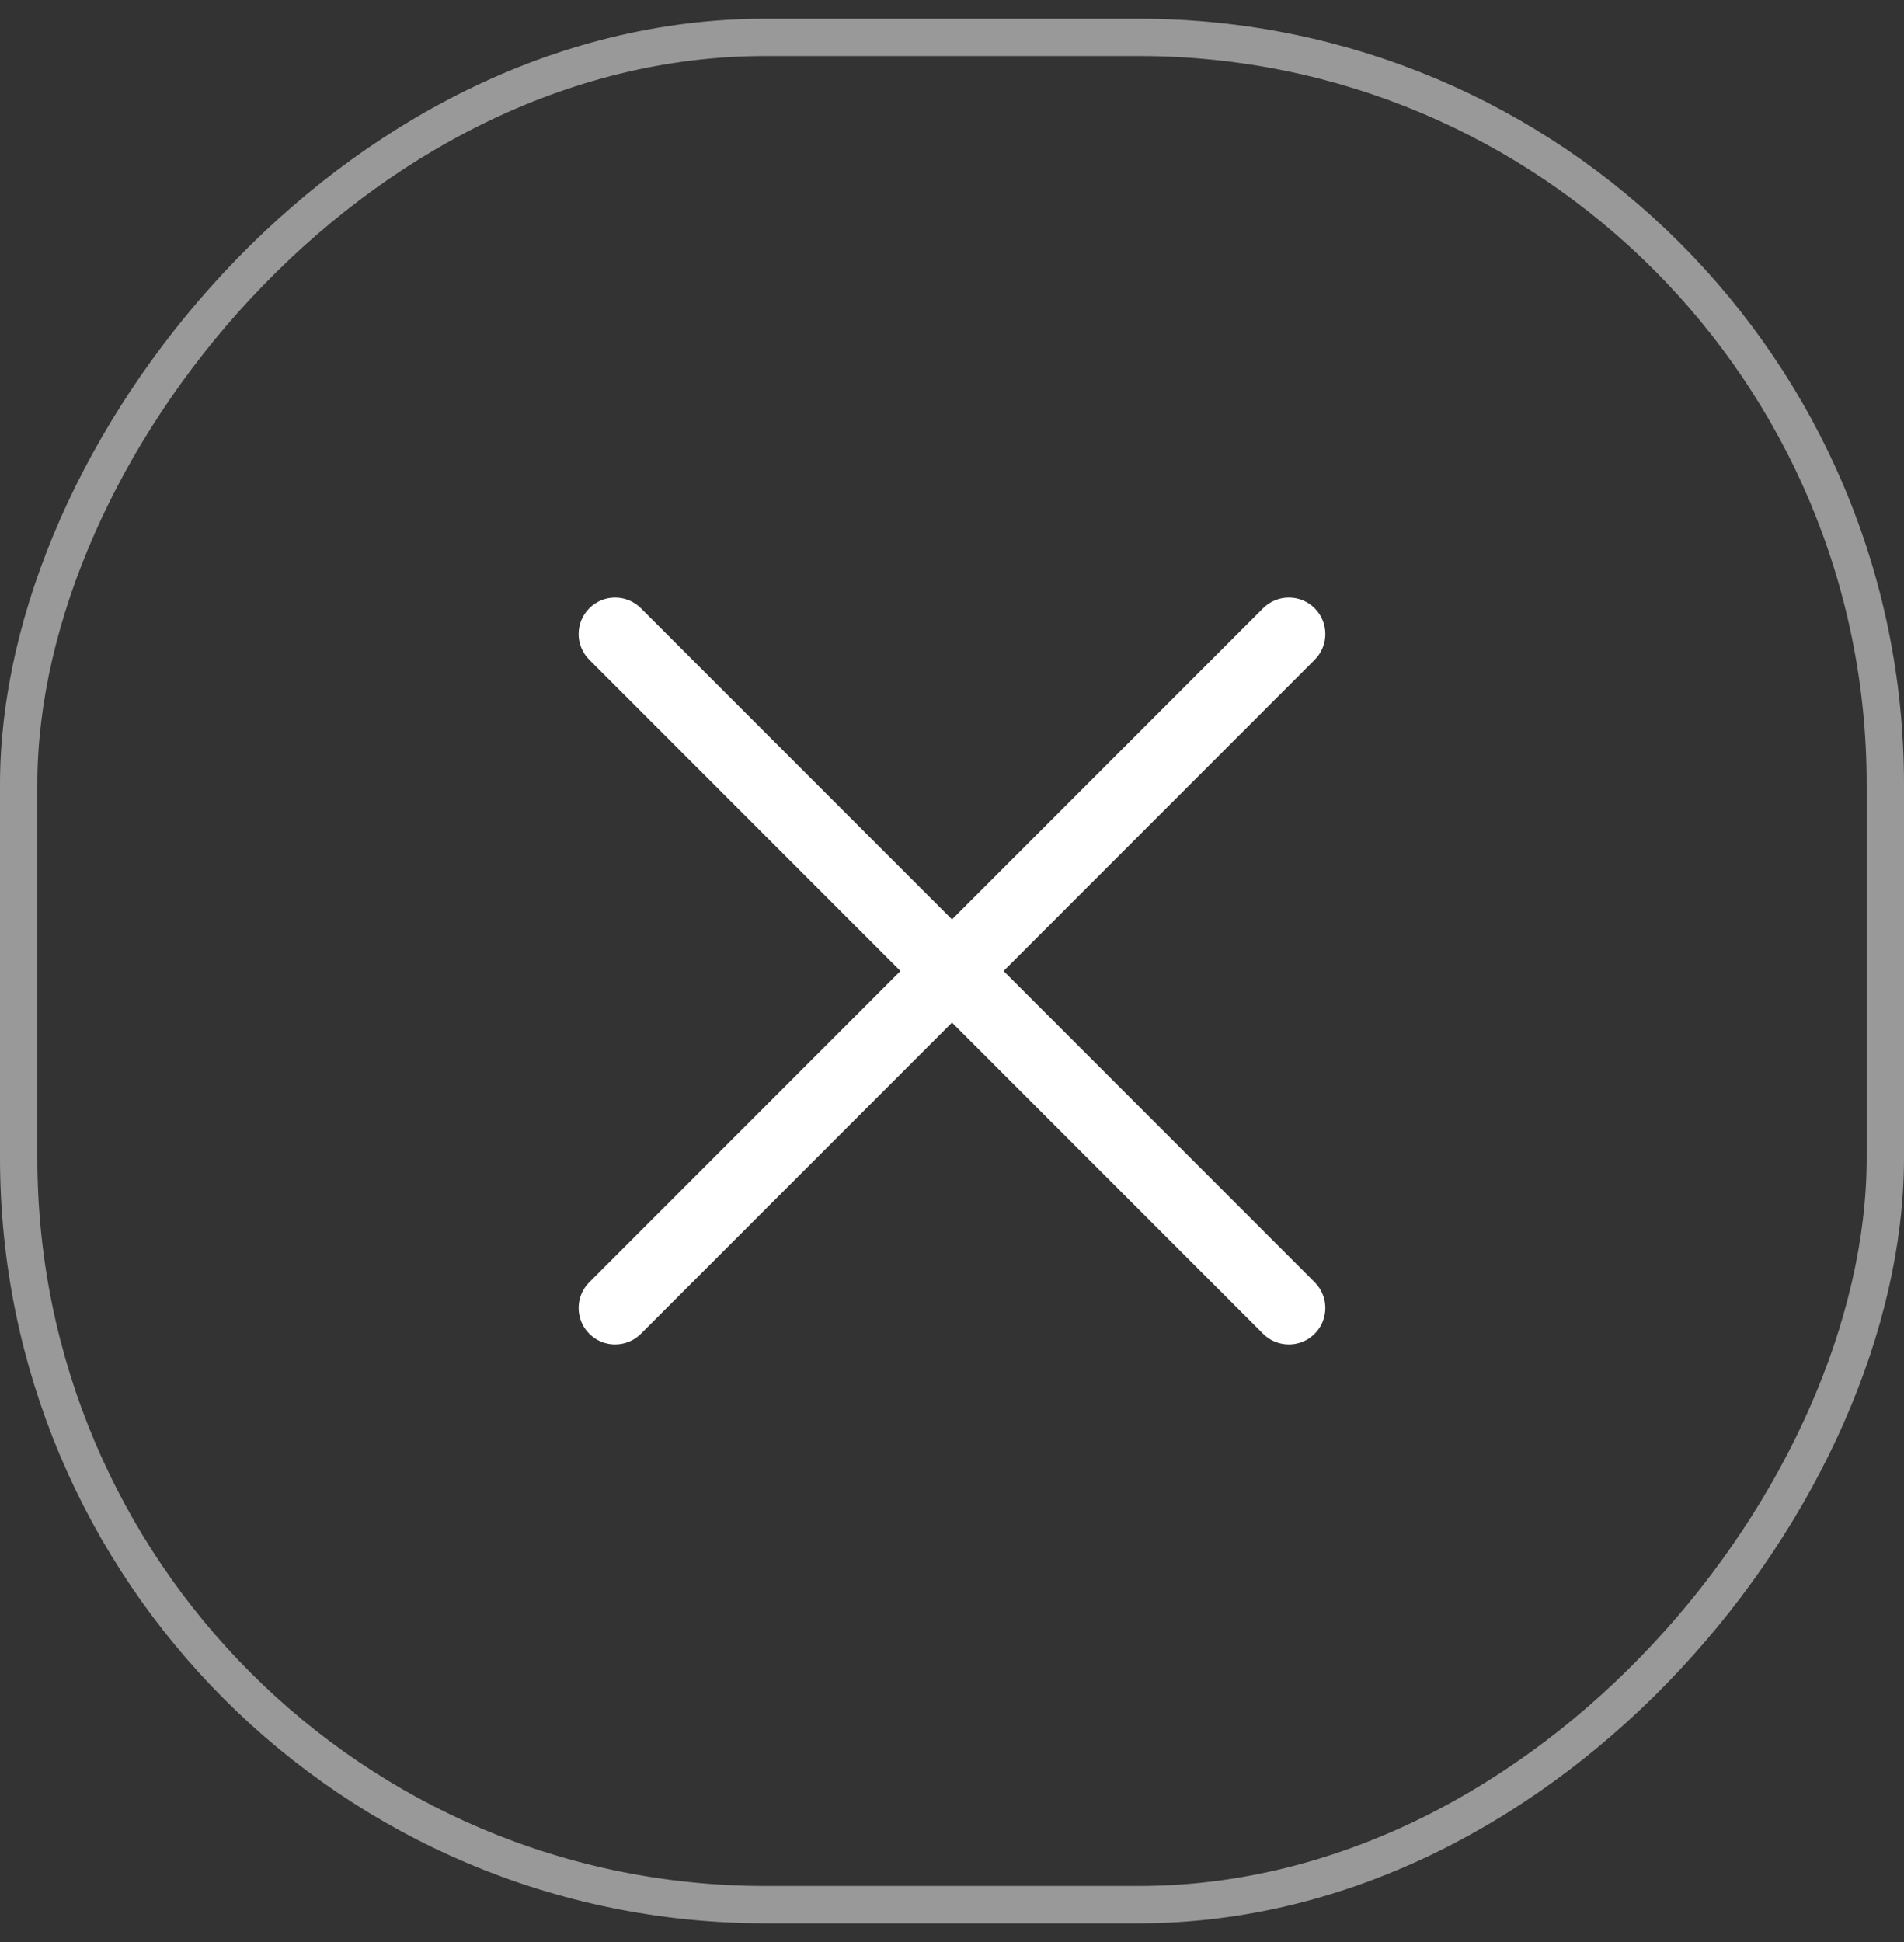 <svg width="51" height="52" viewBox="0 0 51 52" fill="none" xmlns="http://www.w3.org/2000/svg">
<rect x="0" y="0" width="51" height="52" fill="#333333" stroke="none"/>
<rect width="50" height="50" rx="20" transform="matrix(-1 0 0 1 50.5 1)" stroke="white" stroke-opacity="0.5"/>
<g clip-path="url(#clip0_3458_7506)">
<path d="M16.476 36C16.283 36 16.094 35.943 15.934 35.836C15.773 35.728 15.648 35.576 15.574 35.397C15.5 35.219 15.481 35.023 15.518 34.833C15.556 34.644 15.649 34.469 15.786 34.333L33.833 16.286C34.016 16.103 34.264 16 34.523 16C34.782 16 35.031 16.103 35.214 16.286C35.397 16.469 35.5 16.718 35.5 16.977C35.5 17.236 35.397 17.484 35.214 17.667L17.167 35.714C17.076 35.805 16.969 35.877 16.85 35.926C16.732 35.975 16.605 36 16.476 36Z" fill="white"/>
<path d="M34.523 36C34.395 36 34.268 35.975 34.149 35.926C34.031 35.877 33.923 35.805 33.833 35.714L15.786 17.667C15.602 17.484 15.499 17.236 15.499 16.977C15.499 16.718 15.602 16.469 15.786 16.286C15.969 16.103 16.217 16 16.476 16C16.735 16 16.984 16.103 17.167 16.286L35.214 34.333C35.35 34.469 35.443 34.644 35.481 34.833C35.519 35.023 35.499 35.219 35.425 35.397C35.352 35.576 35.226 35.728 35.066 35.836C34.905 35.943 34.716 36 34.523 36Z" fill="white"/>
</g>
<defs>
<clipPath id="clip0_3458_7506">
<rect width="20" height="20" fill="white" transform="translate(15.5 16)"/>
</clipPath>
</defs>
</svg>
